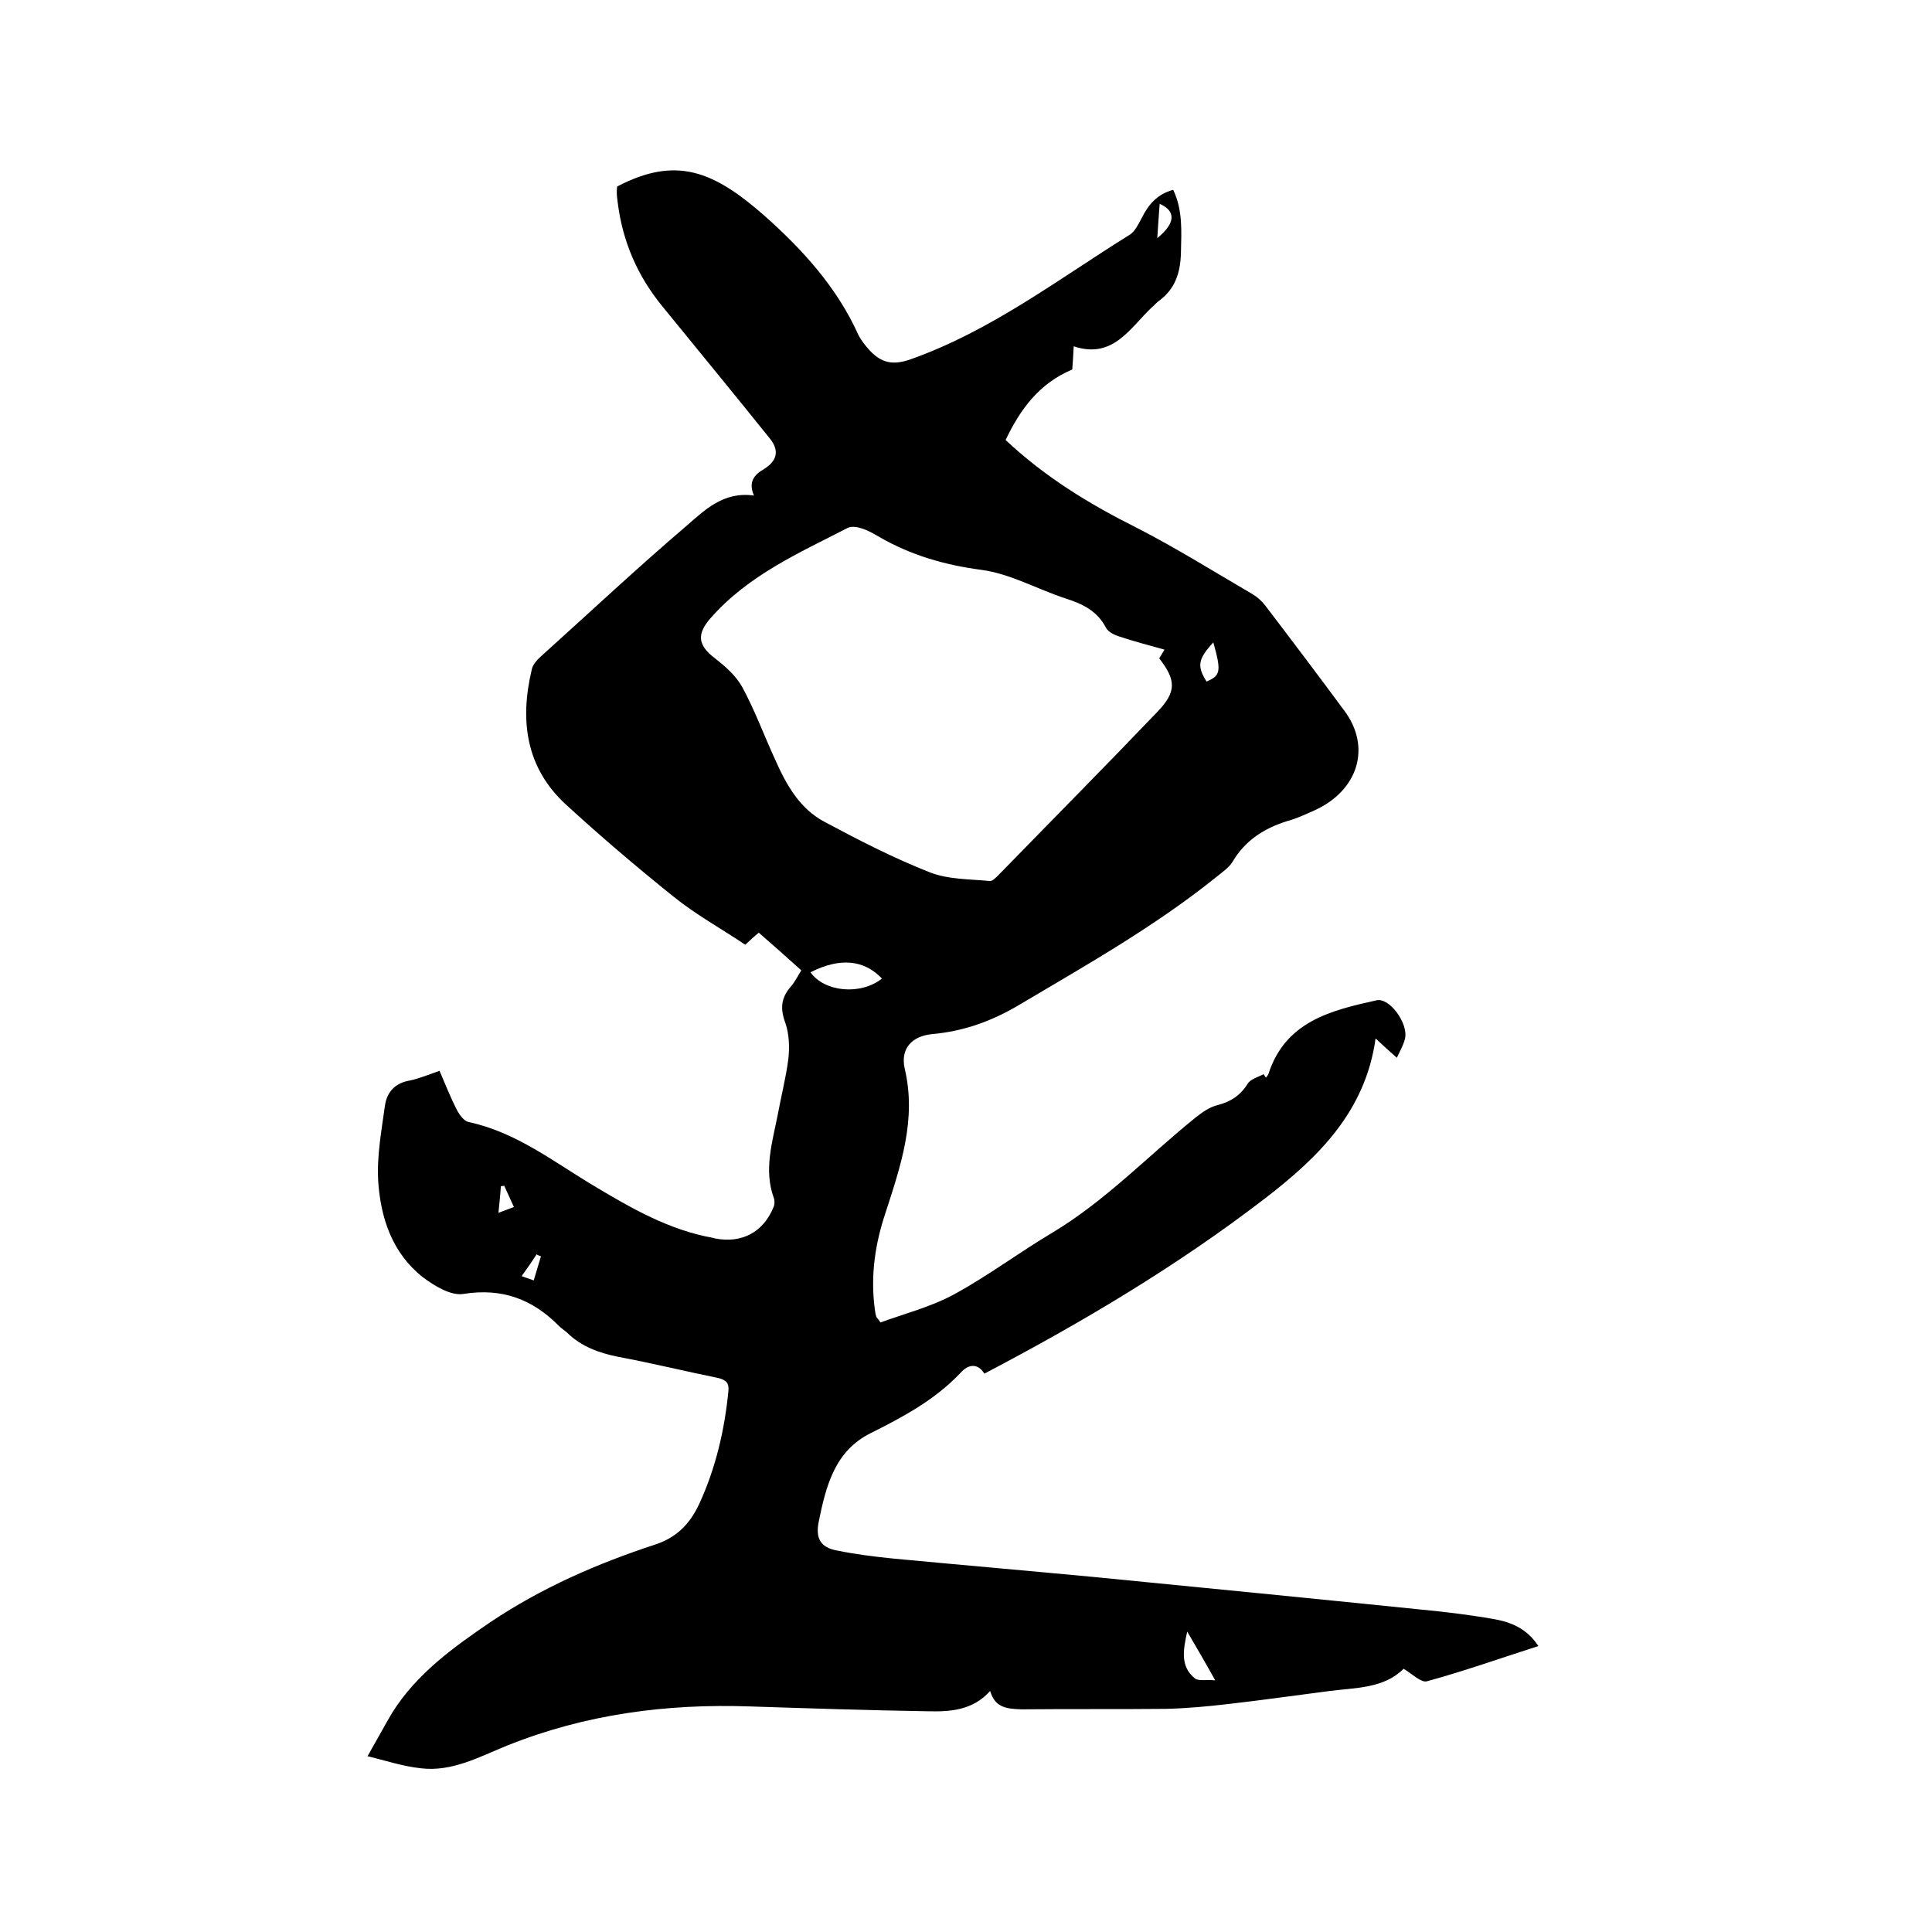 <svg enable-background="new 0 0 400 400" viewBox="0 0 400 400" xmlns="http://www.w3.org/2000/svg"><path d="m205 350.1c-3.7 4.1-8.4 4.3-12.9 4.2-12.3-.2-24.5-.6-36.8-1-17.3-.6-34.1 1.6-50.3 8.1-5.7 2.3-11.4 5.5-17.9 4.7-3.7-.4-7.3-1.6-11-2.5 2-3.5 3.5-6.3 5.1-9 5.1-8.1 12.6-13.5 20.4-18.8 10.6-7.1 22.1-12.1 34-16 4.6-1.5 7.3-4.4 9.2-8.5 3.4-7.4 5.2-15.2 6-23.2.2-1.8-.5-2.4-2.1-2.8-6.9-1.4-13.8-3.1-20.8-4.4-3.9-.8-7.5-2.1-10.4-4.9-.5-.5-1.2-.9-1.7-1.4-5.5-5.6-11.8-8-19.9-6.7-2.6.4-6-1.7-8.4-3.5-6.3-5-8.7-12.2-9.2-19.9-.3-5.2.7-10.5 1.4-15.6.4-2.8 2.1-4.7 5.2-5.2 1.9-.4 3.8-1.2 6.1-2 1.2 2.8 2.3 5.6 3.7 8.3.5.9 1.4 2.1 2.3 2.3 9.9 2.1 17.7 8.3 26.1 13.3 7.7 4.6 15.5 9.1 24.6 10.7.1 0 .2.1.3.1 5.6 1.1 10.1-1.3 12.2-6.6.2-.5.2-1.3 0-1.8-2.1-5.8-.3-11.5.8-17.1.7-3.8 1.7-7.7 2.2-11.5.3-2.5.2-5.3-.6-7.6-1.1-3-.9-5.2 1.1-7.5.8-.9 1.4-2.1 2.2-3.4-2.9-2.6-5.8-5.2-8.8-7.8-1 .8-1.7 1.5-2.8 2.5-4.9-3.3-10.2-6.2-14.9-10-7.6-6.1-15-12.4-22.2-19-8.4-7.7-9.6-17.5-7.1-28 .2-1 1.1-2 2-2.8 10-9 19.8-18.2 30-26.9 3.8-3.3 7.7-7.2 14-6.3-1.2-2.8 0-4.3 2.1-5.5 2.7-1.7 3.2-3.8 1.2-6.3-7.3-9.1-14.8-18.2-22.2-27.3-5.2-6.3-8.3-13.5-9.3-21.5-.1-.7-.2-1.5-.2-2.2 0-.4 0-.8.1-1.2 12.1-6.3 19.8-3.3 30.4 6 7.9 7 15.1 14.9 19.5 24.7.6 1.2 1.5 2.3 2.4 3.3 2.4 2.5 4.7 3.1 8.4 1.8 16.7-5.9 30.6-16.6 45.4-25.8 1.1-.7 1.8-2.2 2.5-3.5 1.4-2.8 3.2-4.9 6.5-5.8 2 4.2 1.7 8.6 1.6 13-.1 4.2-1.2 7.6-4.7 10.1-.5.4-.9.9-1.4 1.3-4.5 4.3-8 10.7-16.1 8-.1 2.1-.2 3.5-.3 4.8-6.9 2.9-10.8 8.3-13.8 14.6 8.2 7.7 17.4 13.3 27.2 18.2 8.2 4.2 16 9.1 23.9 13.7 1 .6 1.9 1.4 2.6 2.3 5.5 7.2 11 14.5 16.4 21.8 5.7 7.6 2.9 16.6-6.2 20.7-1.8.8-3.7 1.7-5.6 2.2-4.8 1.5-8.7 4-11.3 8.4-.8 1.3-2.2 2.2-3.4 3.2-12.7 10.2-26.7 18.1-40.7 26.4-5.7 3.4-11.5 5.5-18.1 6.1-4.2.4-6.6 3-5.7 7.1 2.5 10.5-.8 20.1-3.9 29.7-2.2 6.5-3.2 13.1-2.3 20 .1.5.1 1 .3 1.6 0 .2.2.3.9 1.3 4.9-1.8 10.4-3.2 15.2-5.8 7-3.8 13.5-8.7 20.4-12.8 11-6.6 19.8-15.9 29.6-23.8 1.4-1.1 2.9-2.2 4.6-2.6 2.7-.7 4.7-2 6.2-4.4.6-1 2.2-1.4 3.3-2 .2.2.3.5.5.7.2-.2.4-.5.5-.7 3.5-10.9 12.9-13.2 22.4-15.3 2.7-.6 6.6 4.8 5.9 7.9-.3 1.3-1 2.5-1.7 4-1.6-1.4-2.9-2.6-4.4-4-2.1 15.1-11.8 24.6-23 33.2-18.1 13.9-37.6 25.5-58 36.2-1.4-2.3-3.4-1.9-4.9-.2-5.3 5.6-11.8 9.1-18.6 12.5-7.5 3.7-9.3 11-10.8 18.4-.7 3.5.5 5.3 3.7 5.9 3.9.8 7.9 1.3 11.9 1.7 13.8 1.3 27.6 2.5 41.4 3.8 22.4 2.2 44.8 4.4 67.3 6.7 5.2.5 10.3 1.1 15.4 2 3.5.6 6.9 1.9 9.3 5.6-7.8 2.5-15.4 5.2-23.1 7.3-1.2.3-3.1-1.6-4.8-2.6-4.1 4.1-9.9 3.9-15.3 4.6-7 .9-14 1.9-21 2.7-4.3.5-8.6.9-12.9 1-9.9.1-19.9 0-29.9.1-3.2-.1-5.5-.4-6.5-3.8zm36.1-215.6c-3.2-.9-6.3-1.7-9.3-2.7-1-.3-2.3-.9-2.8-1.8-1.8-3.5-4.9-5-8.4-6.1-5.8-1.9-11.4-5.1-17.3-5.9-7.6-1-14.6-3-21.2-6.8-1.2-.7-2.4-1.4-3.7-1.8-.9-.3-2.1-.5-2.9-.1-10.1 5.2-20.6 9.8-28.4 18.7-2.8 3.2-2.7 5.5.8 8.2 2.2 1.7 4.5 3.7 5.8 6.1 2.6 4.8 4.5 10 6.8 15 2.3 5.2 5.1 10.2 10.3 12.9 7.1 3.8 14.3 7.5 21.7 10.4 3.8 1.5 8.2 1.4 12.4 1.8.5.1 1.3-.7 1.8-1.2 11-11.3 22.1-22.5 33-33.9 3.9-4.1 3.8-6.5.3-11 .3-.5.7-1.1 1.1-1.8zm-58.5 68.1c-3.7-3.9-8.7-4.4-14.8-1.3 2.9 4.1 10.4 4.8 14.8 1.3zm63.2 135.2c-.9 4-1.4 7.3 1.6 9.7.8.6 2.4.2 4.2.4-2-3.6-3.7-6.5-5.8-10.1zm5.4-204.8c-3.2 3.5-3.4 4.9-1.4 8.1 2.9-1.2 3.1-2.1 1.4-8.1zm-11.6-83.7c3.8-3.1 3.9-5.6.5-7.1-.2 2.3-.3 4.5-.5 7.1zm-136.4 201.8c1.3-.5 2.1-.8 3.2-1.2-.7-1.6-1.4-3-2-4.4-.2 0-.5.1-.7.1-.1 1.7-.3 3.3-.5 5.5zm4.8 13.1c1 .4 1.8.6 2.5.9.5-1.7 1-3.3 1.5-5-.3-.1-.6-.2-.9-.4-.9 1.4-1.8 2.7-3.1 4.5z"/></svg>